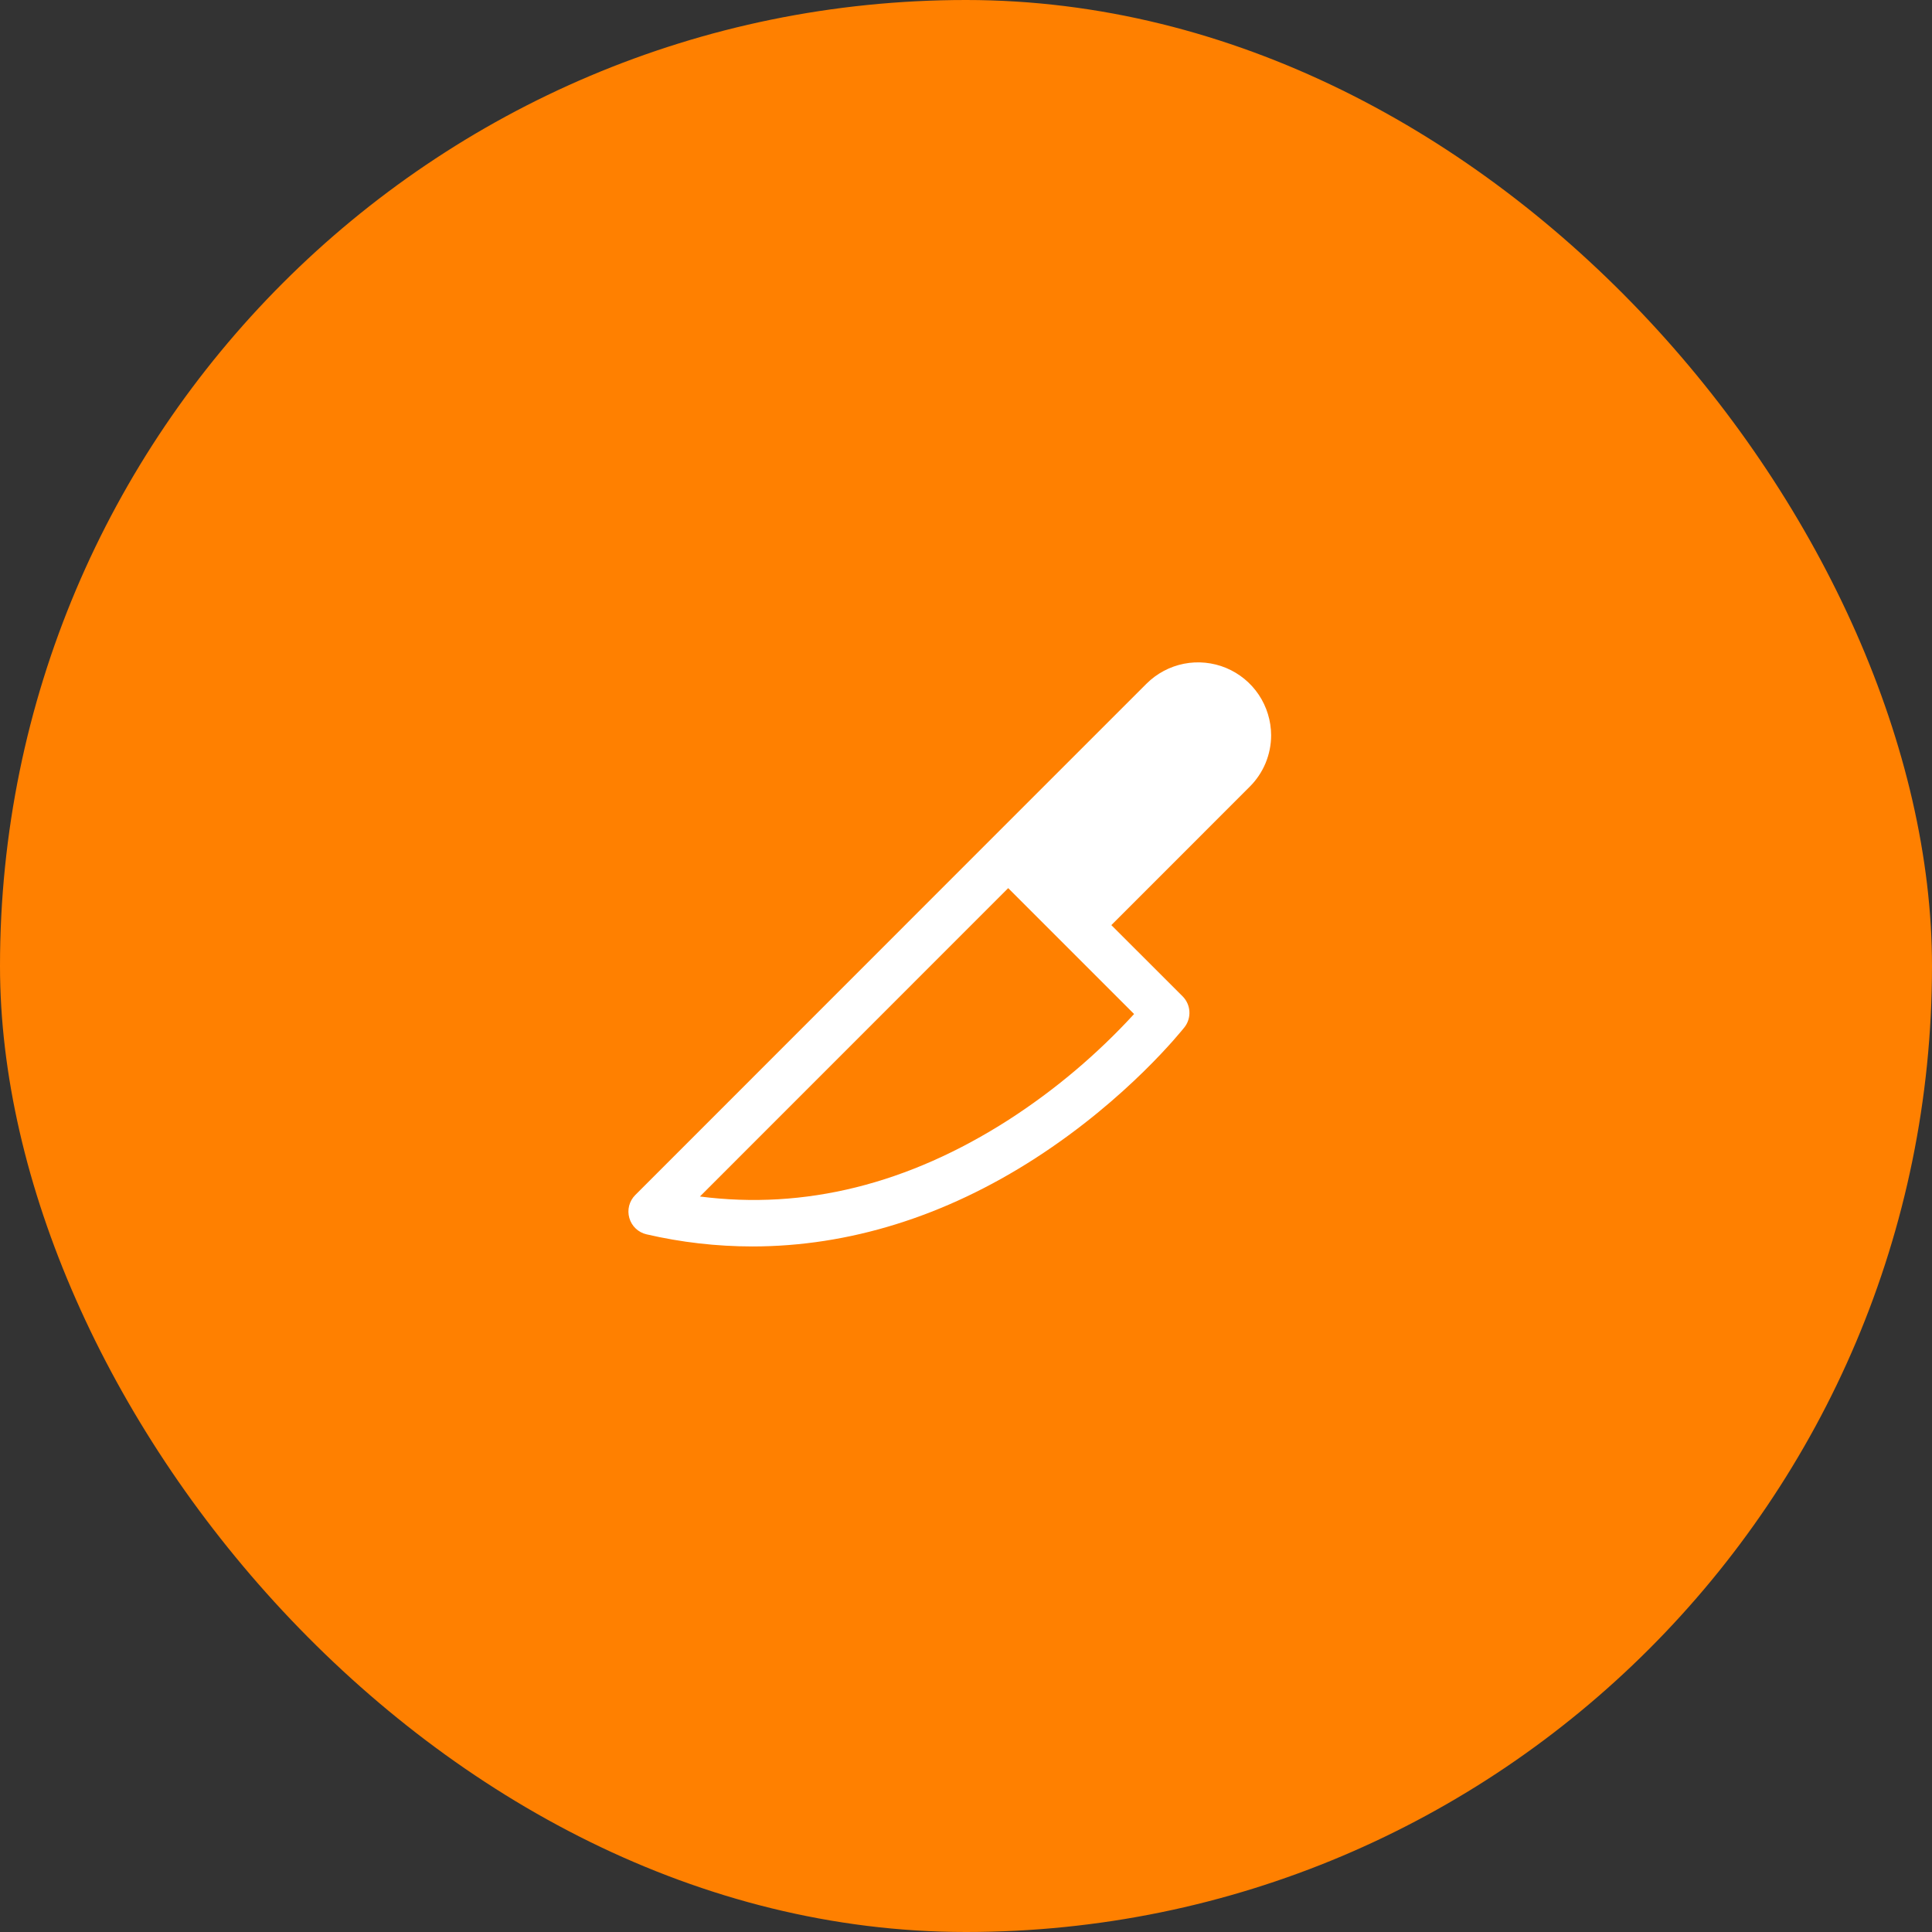 <?xml version="1.0" encoding="UTF-8"?> <svg xmlns="http://www.w3.org/2000/svg" width="62" height="62" viewBox="0 0 62 62" fill="none"><rect x="0" y="0" width="62" height="62" fill="#333333" stroke="none"/><rect width="62" height="62" rx="31" fill="#FF8000"></rect><path d="M40.792 23.594C40.79 23.131 40.652 22.68 40.395 22.295C40.138 21.911 39.772 21.612 39.345 21.434C38.918 21.258 38.447 21.211 37.994 21.3C37.54 21.39 37.123 21.612 36.795 21.938L32.088 26.644L20.386 38.35C20.291 38.445 20.224 38.563 20.19 38.693C20.157 38.822 20.159 38.958 20.196 39.087C20.233 39.216 20.303 39.332 20.4 39.424C20.497 39.516 20.617 39.581 20.748 39.611C21.861 39.869 22.999 39.999 24.142 40C27.231 40 30.321 39.044 33.23 37.166C36.207 35.244 37.935 33.058 38.011 32.966C38.124 32.822 38.18 32.641 38.169 32.458C38.158 32.275 38.081 32.103 37.951 31.973L35.664 29.688L40.106 25.245C40.324 25.028 40.496 24.771 40.614 24.488C40.731 24.204 40.792 23.901 40.792 23.594ZM32.376 35.931C29.148 38.003 25.819 38.83 22.461 38.397L32.354 28.501L36.394 32.541C35.204 33.838 33.854 34.977 32.376 35.931Z" fill="white"></path></svg> 